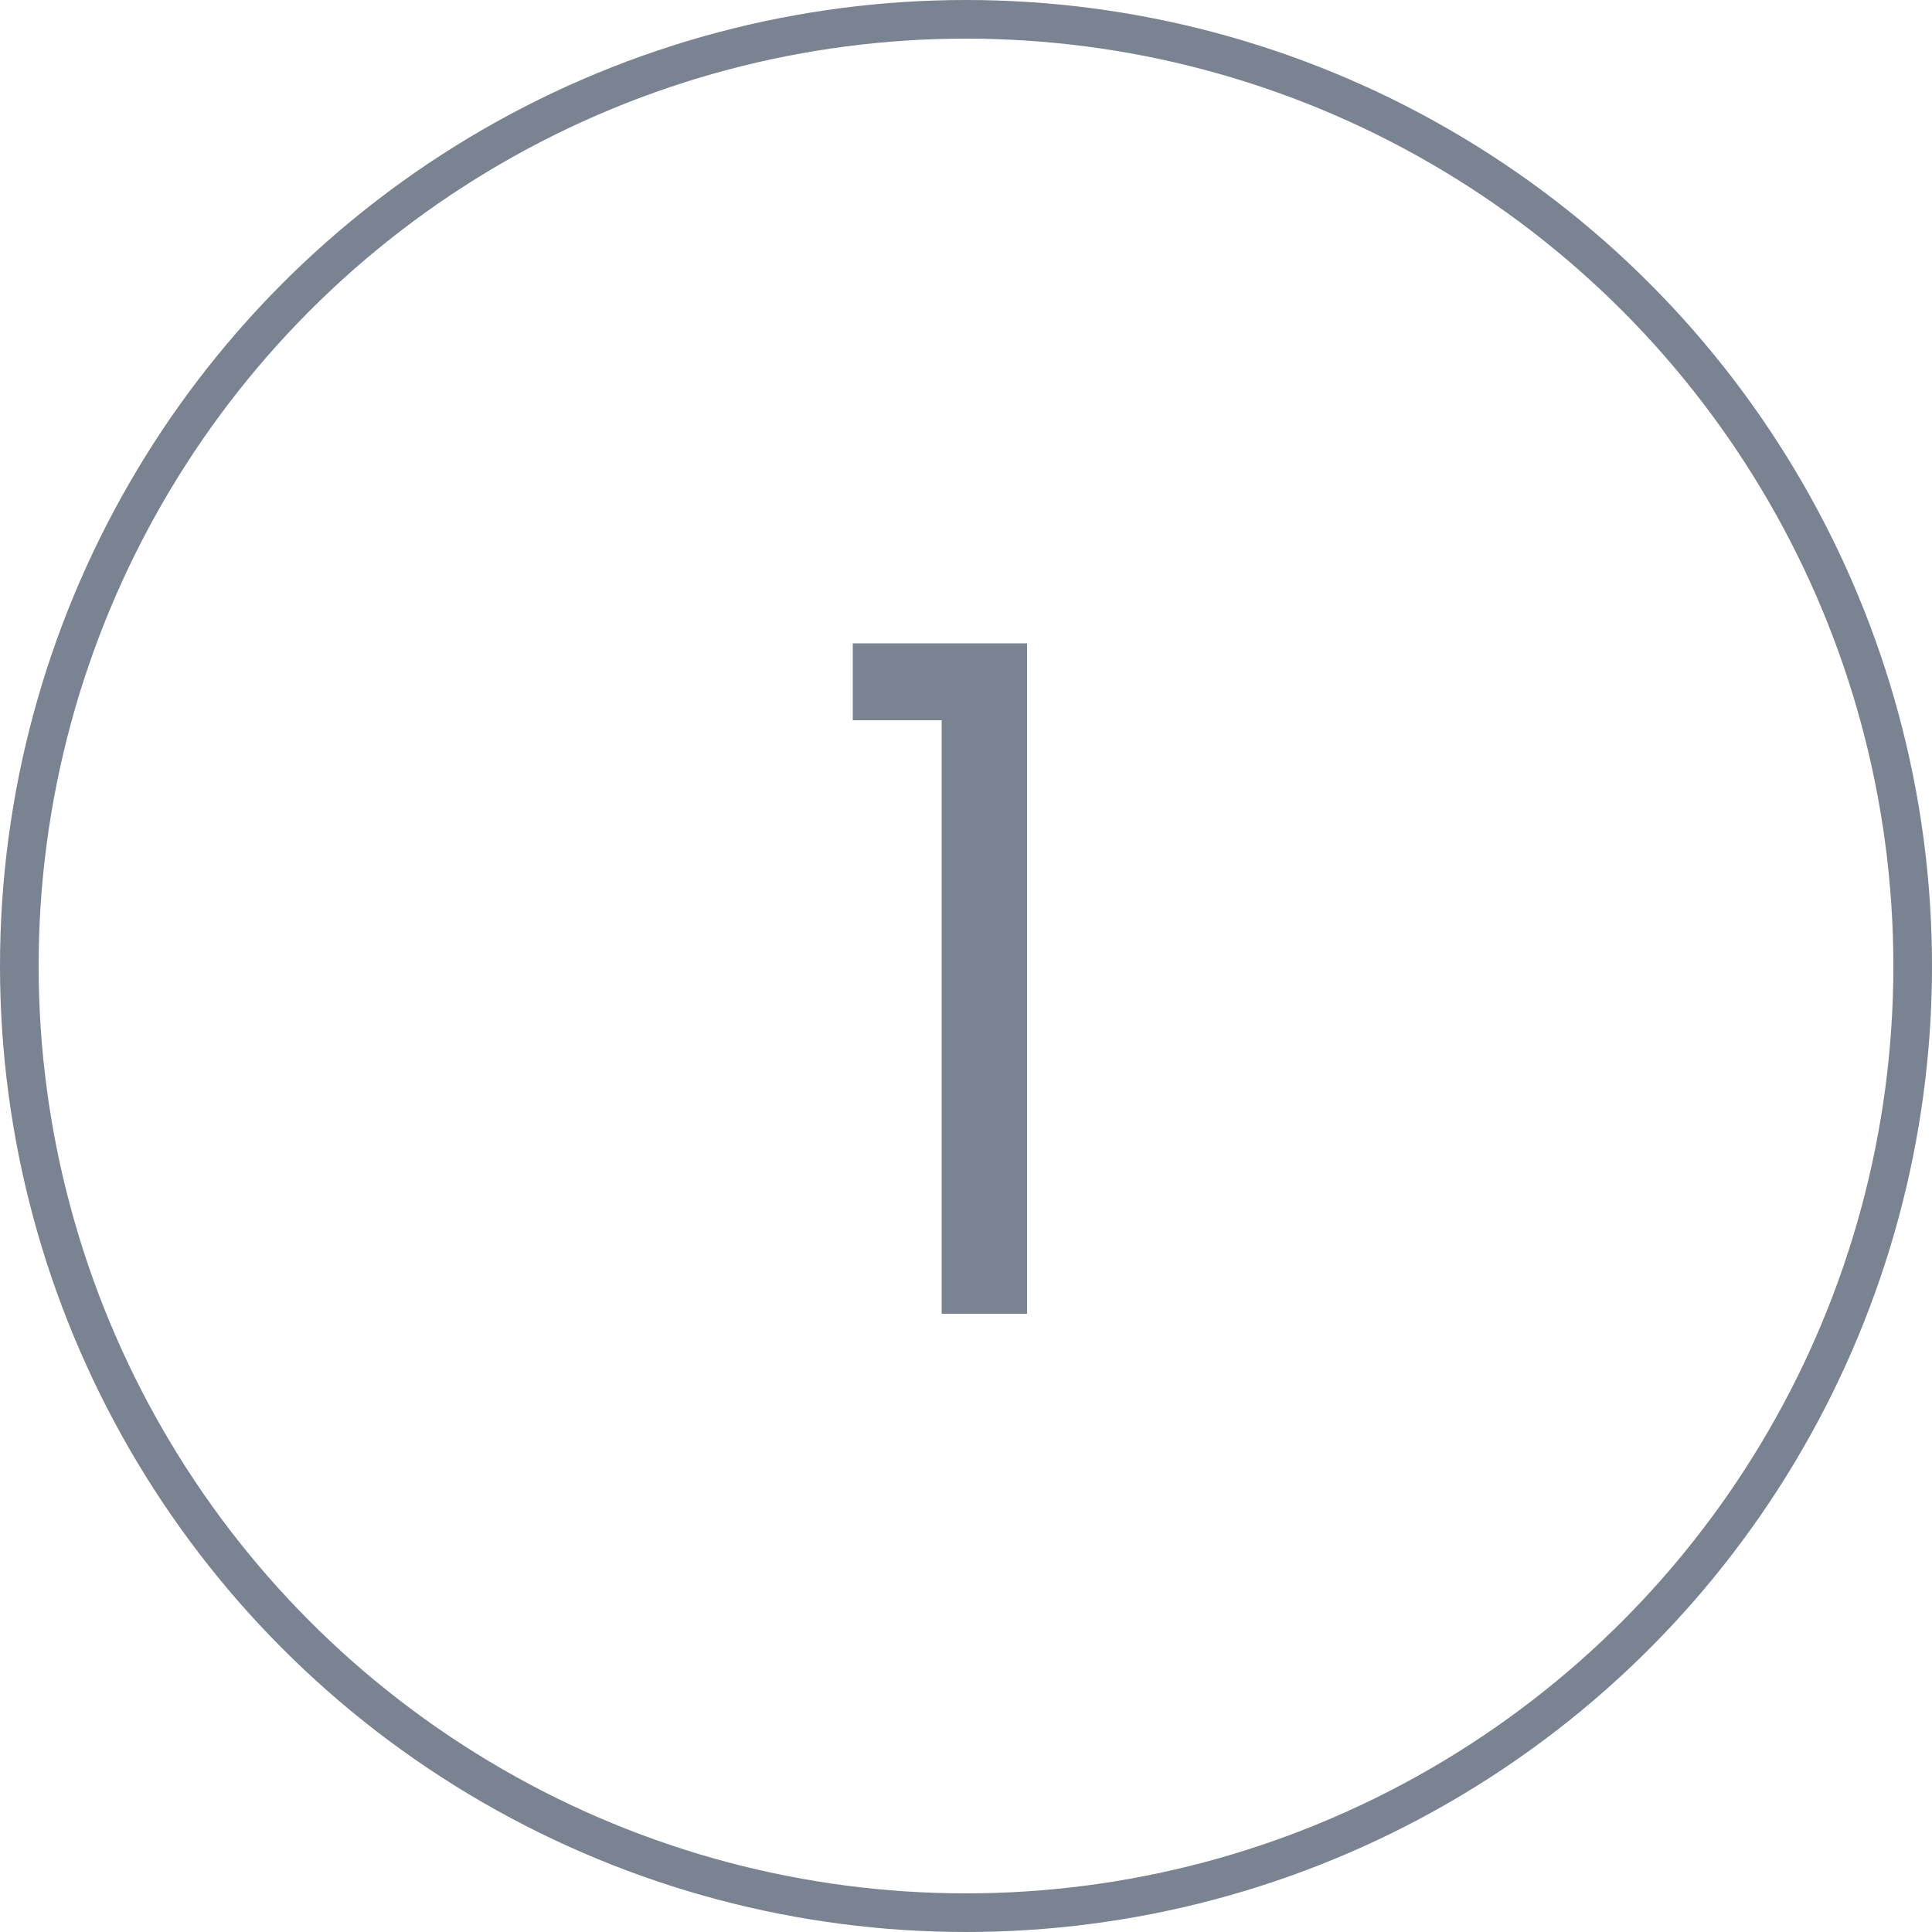 <?xml version="1.0" encoding="UTF-8"?><svg id="Layer_2" xmlns="http://www.w3.org/2000/svg" viewBox="0 0 50 50"><defs><style>.cls-1{fill:#7a8392;}.cls-2{fill:none;stroke:#7a8392;}</style></defs><g id="Layer_1-2"><circle class="cls-2" cx="25" cy="25" r="24.5"/><path class="cls-1" d="M22.07,18.64v-1.99h4.51v17.35h-2.21v-15.36h-2.3Z"/></g></svg>